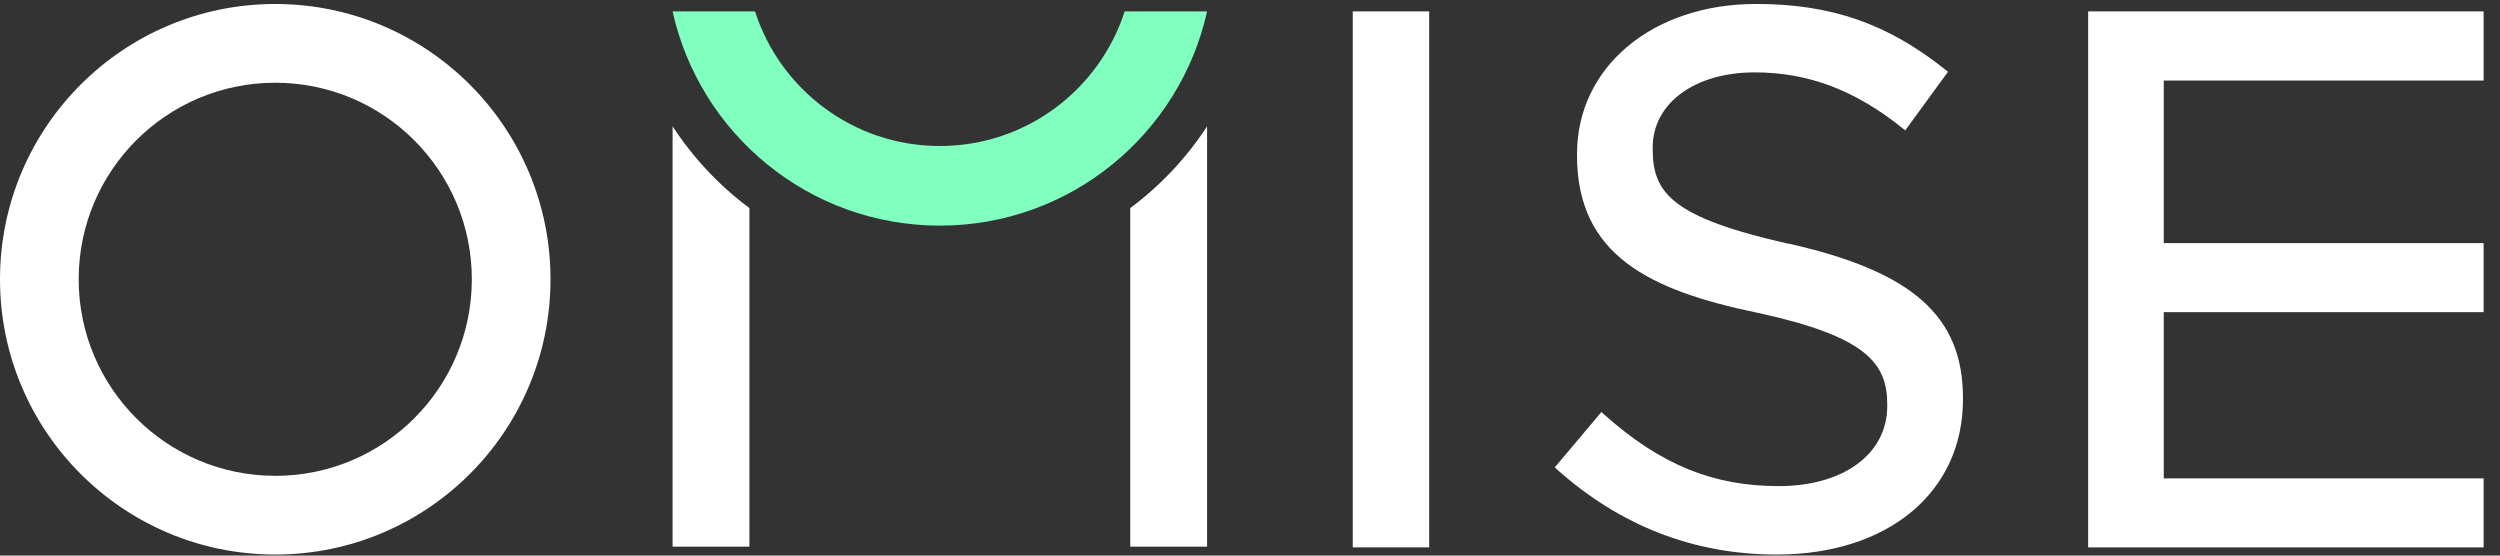 <svg width="144" height="32" viewBox="0 0 144 32" fill="none" xmlns="http://www.w3.org/2000/svg">
<rect x="0" y="0" width="144" height="32" fill="#333333" stroke="none"/>
<g clip-path="url(#clip0_1358_8882)">
<path d="M15.854 0.23C7.1 0.23 0 7.33 0 16.087C0 24.844 7.1 31.942 15.854 31.942C24.609 31.942 31.709 24.842 31.709 16.087C31.709 7.333 24.611 0.23 15.854 0.23ZM15.854 27.407C9.603 27.407 4.532 22.339 4.532 16.085C4.532 9.83 9.603 4.765 15.854 4.765C22.106 4.765 27.177 9.833 27.177 16.087C27.177 22.341 22.109 27.409 15.854 27.409V27.407Z" fill="white"/>
<path d="M82.321 0.657H77.919V31.528H82.321V0.657Z" fill="white"/>
<path d="M103.035 14.037V14.045C96.32 12.531 95.194 11.131 95.194 8.581V8.498C95.194 5.949 97.613 4.169 101.068 4.169C104.161 4.169 106.877 5.197 109.609 7.403L109.742 7.51L112.203 4.135L112.081 4.036C108.74 1.362 105.473 0.228 101.154 0.228C95.173 0.228 90.836 3.865 90.836 8.868V8.951C90.836 14.685 94.983 16.719 101.203 18.01C107.515 19.376 108.706 20.924 108.706 23.302V23.385C108.706 26.15 106.188 28 102.452 28C98.716 28 95.664 26.798 92.366 23.845L92.243 23.731L89.553 26.923L89.675 27.03C93.313 30.287 97.574 31.942 102.33 31.942C108.756 31.942 113.067 28.354 113.067 23.005V22.922C113.067 18.215 110.163 15.64 103.037 14.034L103.035 14.037Z" fill="white"/>
<path d="M143.056 4.64V0.657H120.278V31.53H143.056V27.555H124.633V17.979H143.056V14.003H124.633V4.64H143.056Z" fill="white"/>
<path d="M38.741 31.489H43.166V11.984C41.428 10.691 39.93 9.094 38.741 7.278V31.489Z" fill="white"/>
<path d="M65.103 11.984V31.489H69.528V7.278C68.34 9.097 66.841 10.691 65.103 11.984Z" fill="white"/>
<path d="M64.781 0.657C63.331 5.155 59.114 8.41 54.135 8.41C49.155 8.41 44.938 5.155 43.489 0.657H38.741C40.307 7.718 46.603 12.996 54.135 12.996C61.666 12.996 67.96 7.715 69.528 0.657H64.781Z" fill="#80FFBF"/>
</g>
<defs>
<clipPath id="clip0_1358_8882">
<rect width="143.089" height="32" fill="white"/>
</clipPath>
</defs>
</svg>
